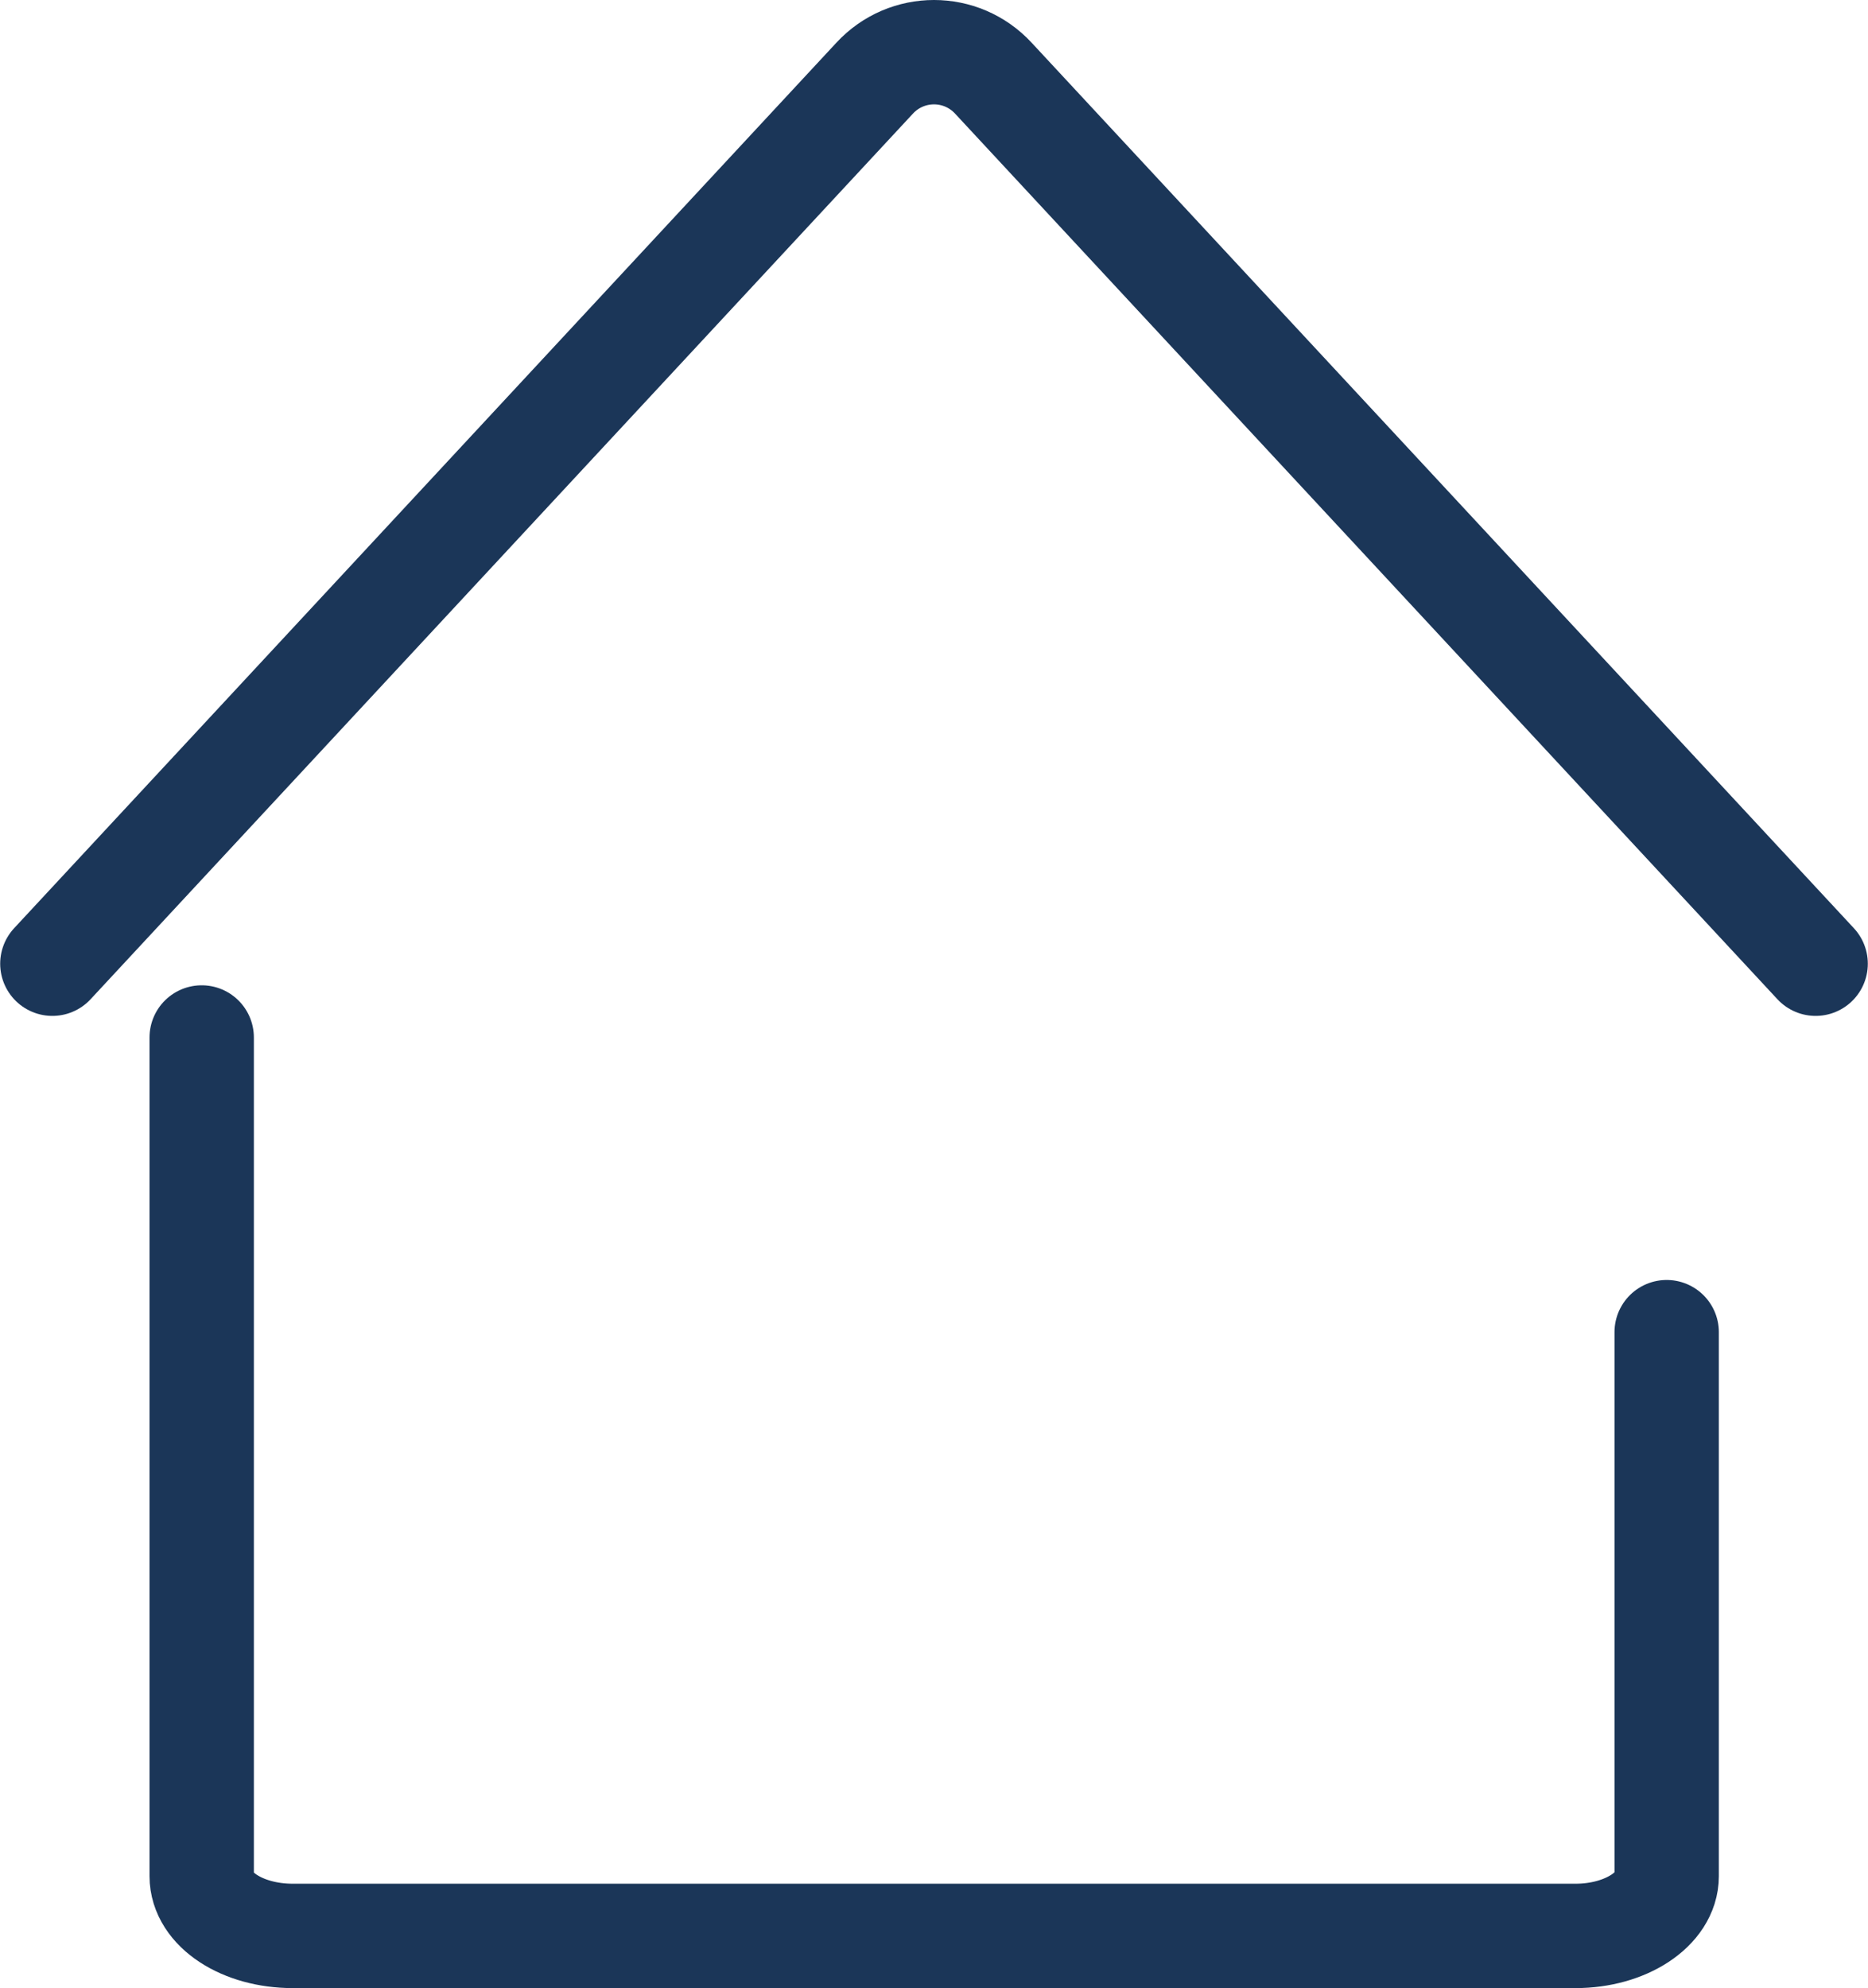 <svg xmlns="http://www.w3.org/2000/svg" id="Calque_2" viewBox="0 0 50.66 53.91"><defs><style>.cls-1{stroke-miterlimit:10;}.cls-1,.cls-2{fill:none;stroke:#1b3658;stroke-linecap:round;stroke-width:2.83px;}.cls-2{stroke-linejoin:round;}</style></defs><g id="Logo_Monogramme"><g id="Icones"><g id="Home"><g id="Home-2"><path class="cls-1" d="M45.2,36.12v14.75c0,.89-1.11,1.62-2.47,1.62H7.94c-1.37,0-2.47-.72-2.47-1.62V28.13"></path><path class="cls-2" d="M49.24,26.13L26.94,2.12c-.87-.94-2.35-.94-3.22,0L1.42,26.13"></path></g></g></g></g></svg>
